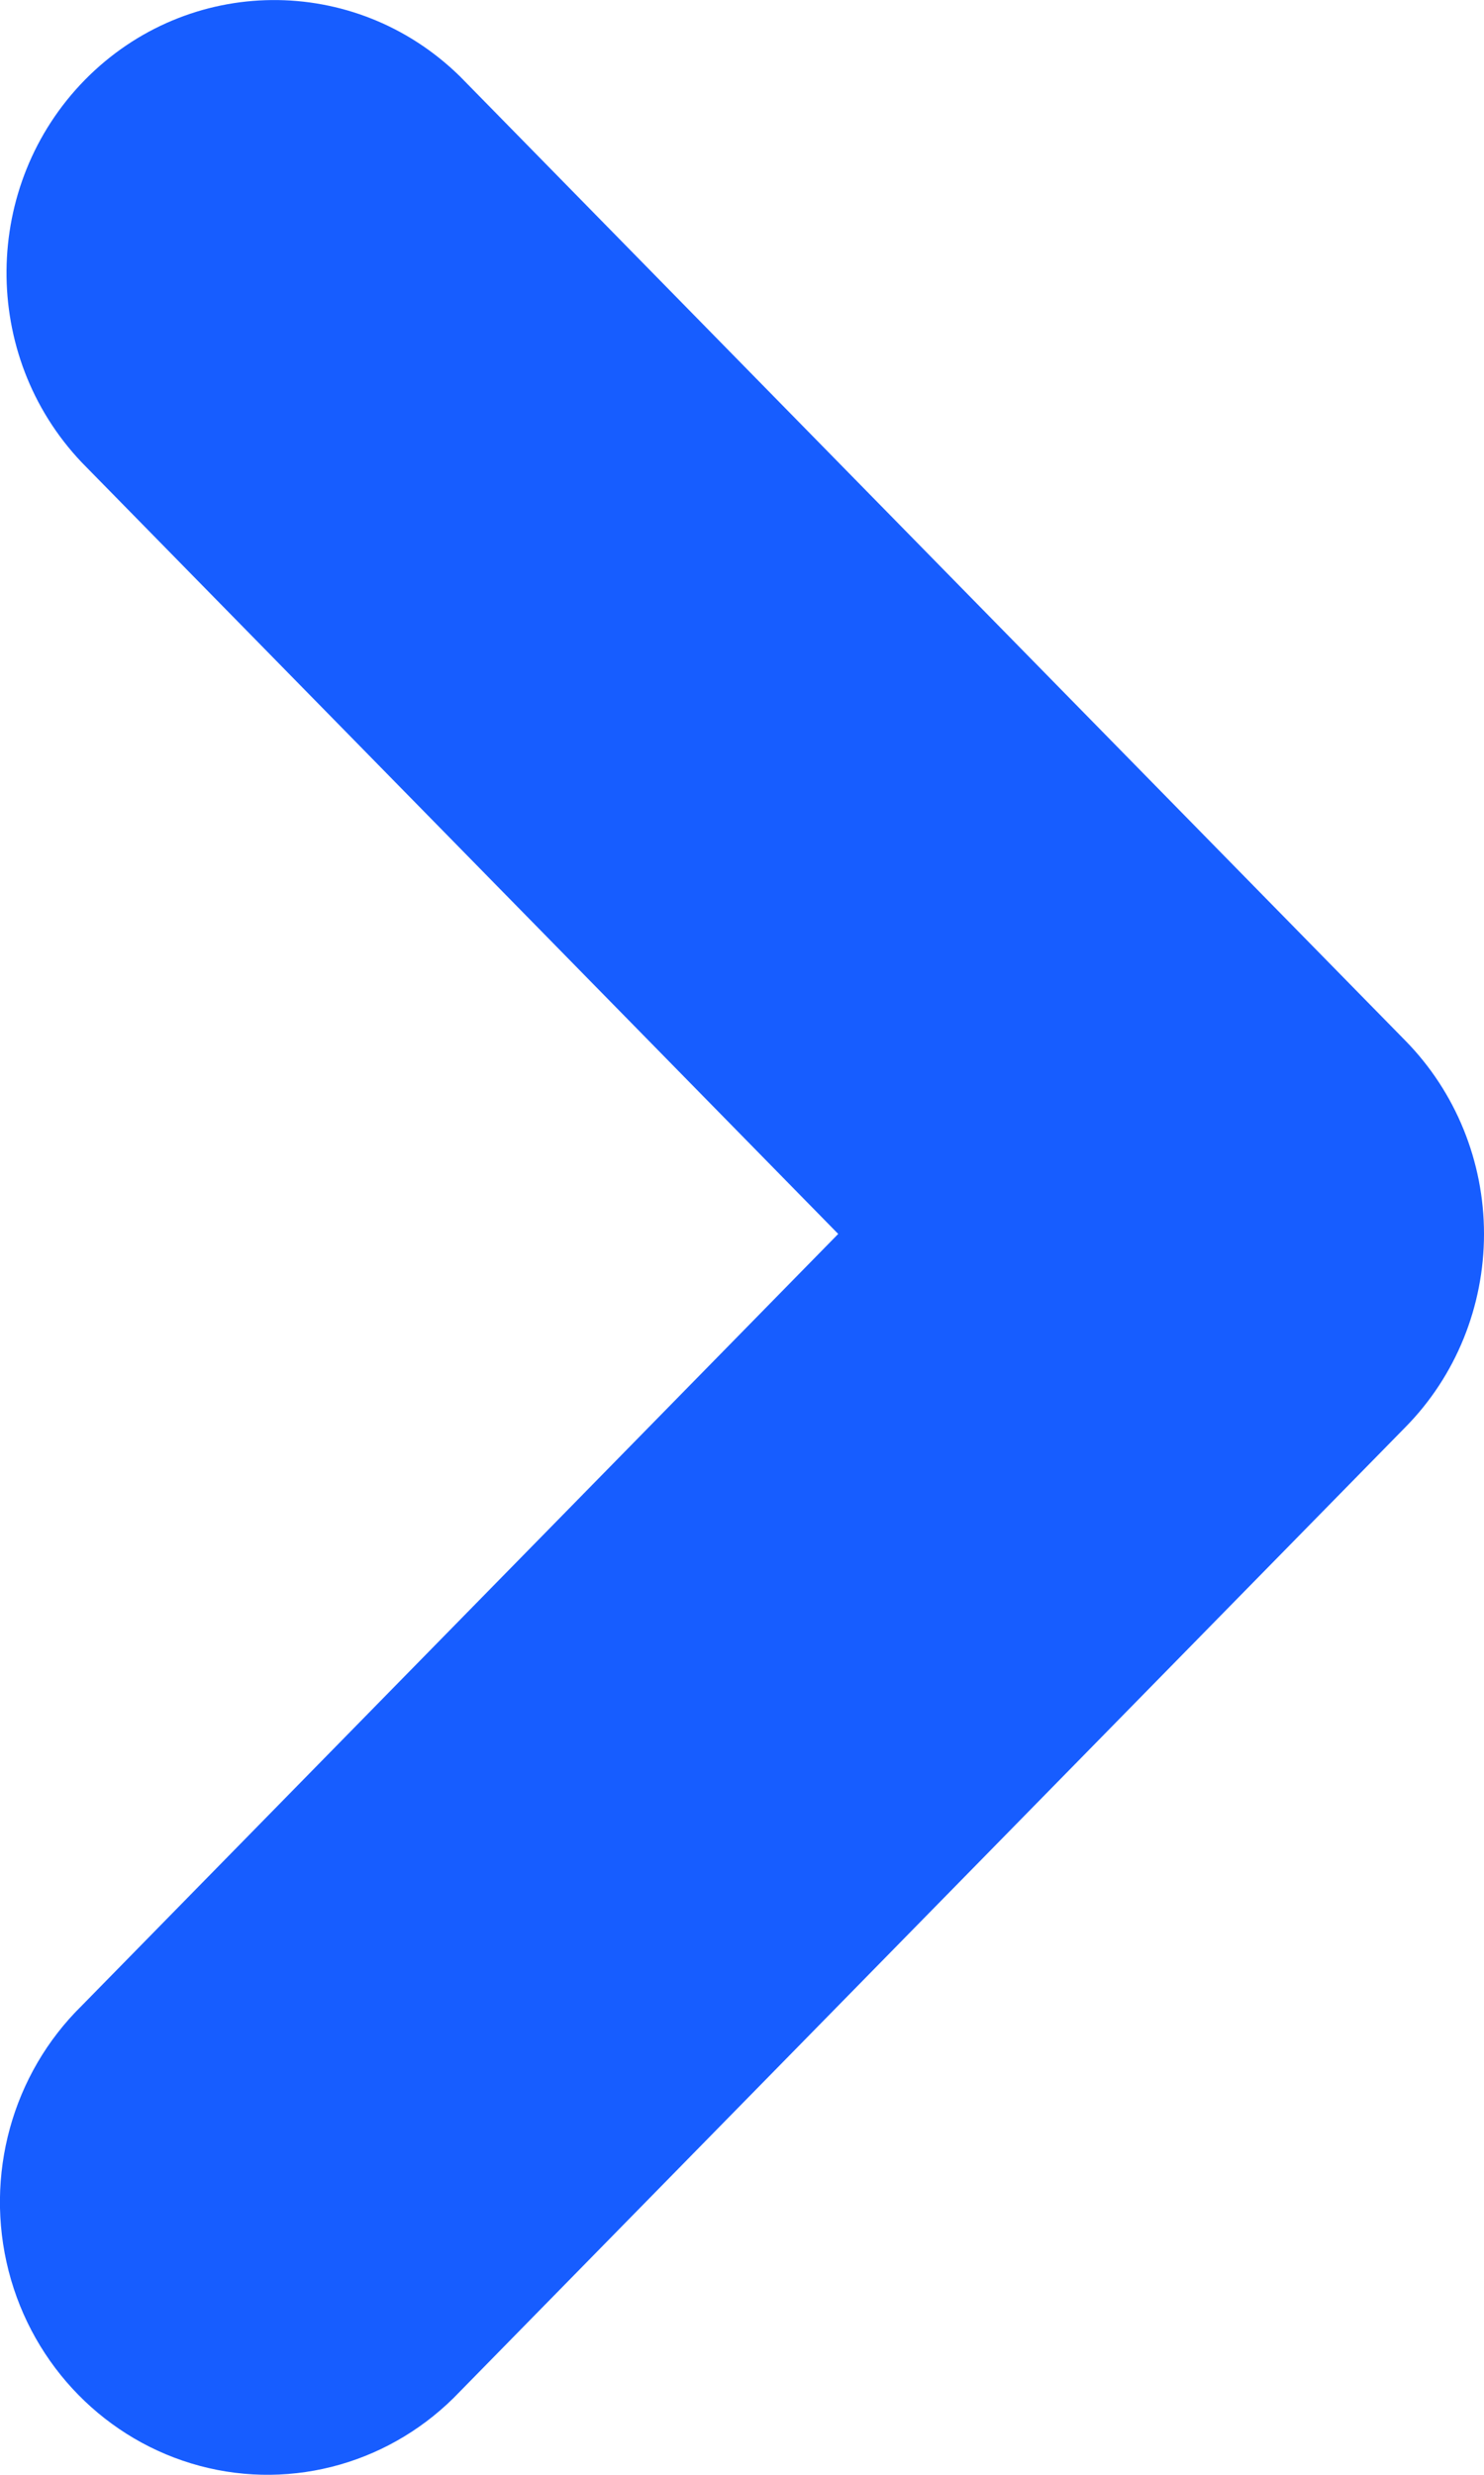 <?xml version="1.0" encoding="UTF-8"?>
<svg width="6px" height="10px" viewBox="0 0 6 10" version="1.1" xmlns="http://www.w3.org/2000/svg" xmlns:xlink="http://www.w3.org/1999/xlink">
    <title>路径</title>
    <g id="页面-1" stroke="none" stroke-width="1" fill="none" fill-rule="evenodd">
        <g id="算力充值-新" transform="translate(-1321, -1123)" fill="#175DFF" fill-rule="nonzero">
            <g id="编组-10" transform="translate(1233, 1114)">
                <g id="编组-7" transform="translate(86, 6)">
                    <g id="编组-20" transform="translate(8, 8) rotate(-90) translate(-8, -8) ">
                        <path d="M12.691,3.86 L8.794,7.683 C8.587,7.886 8.306,8 8.014,8 C7.721,8 7.44,7.886 7.234,7.683 L3.337,3.86 C3.05,3.588 2.935,3.186 3.036,2.808 C3.137,2.43 3.438,2.134 3.823,2.035 C4.209,1.936 4.619,2.049 4.895,2.33 L8.014,5.389 L11.132,2.33 C11.564,1.92 12.252,1.926 12.677,2.343 C13.102,2.761 13.108,3.435 12.691,3.86 Z" id="路径"></path>
                    </g>
                </g>
            </g>
        </g>
    </g>
</svg>